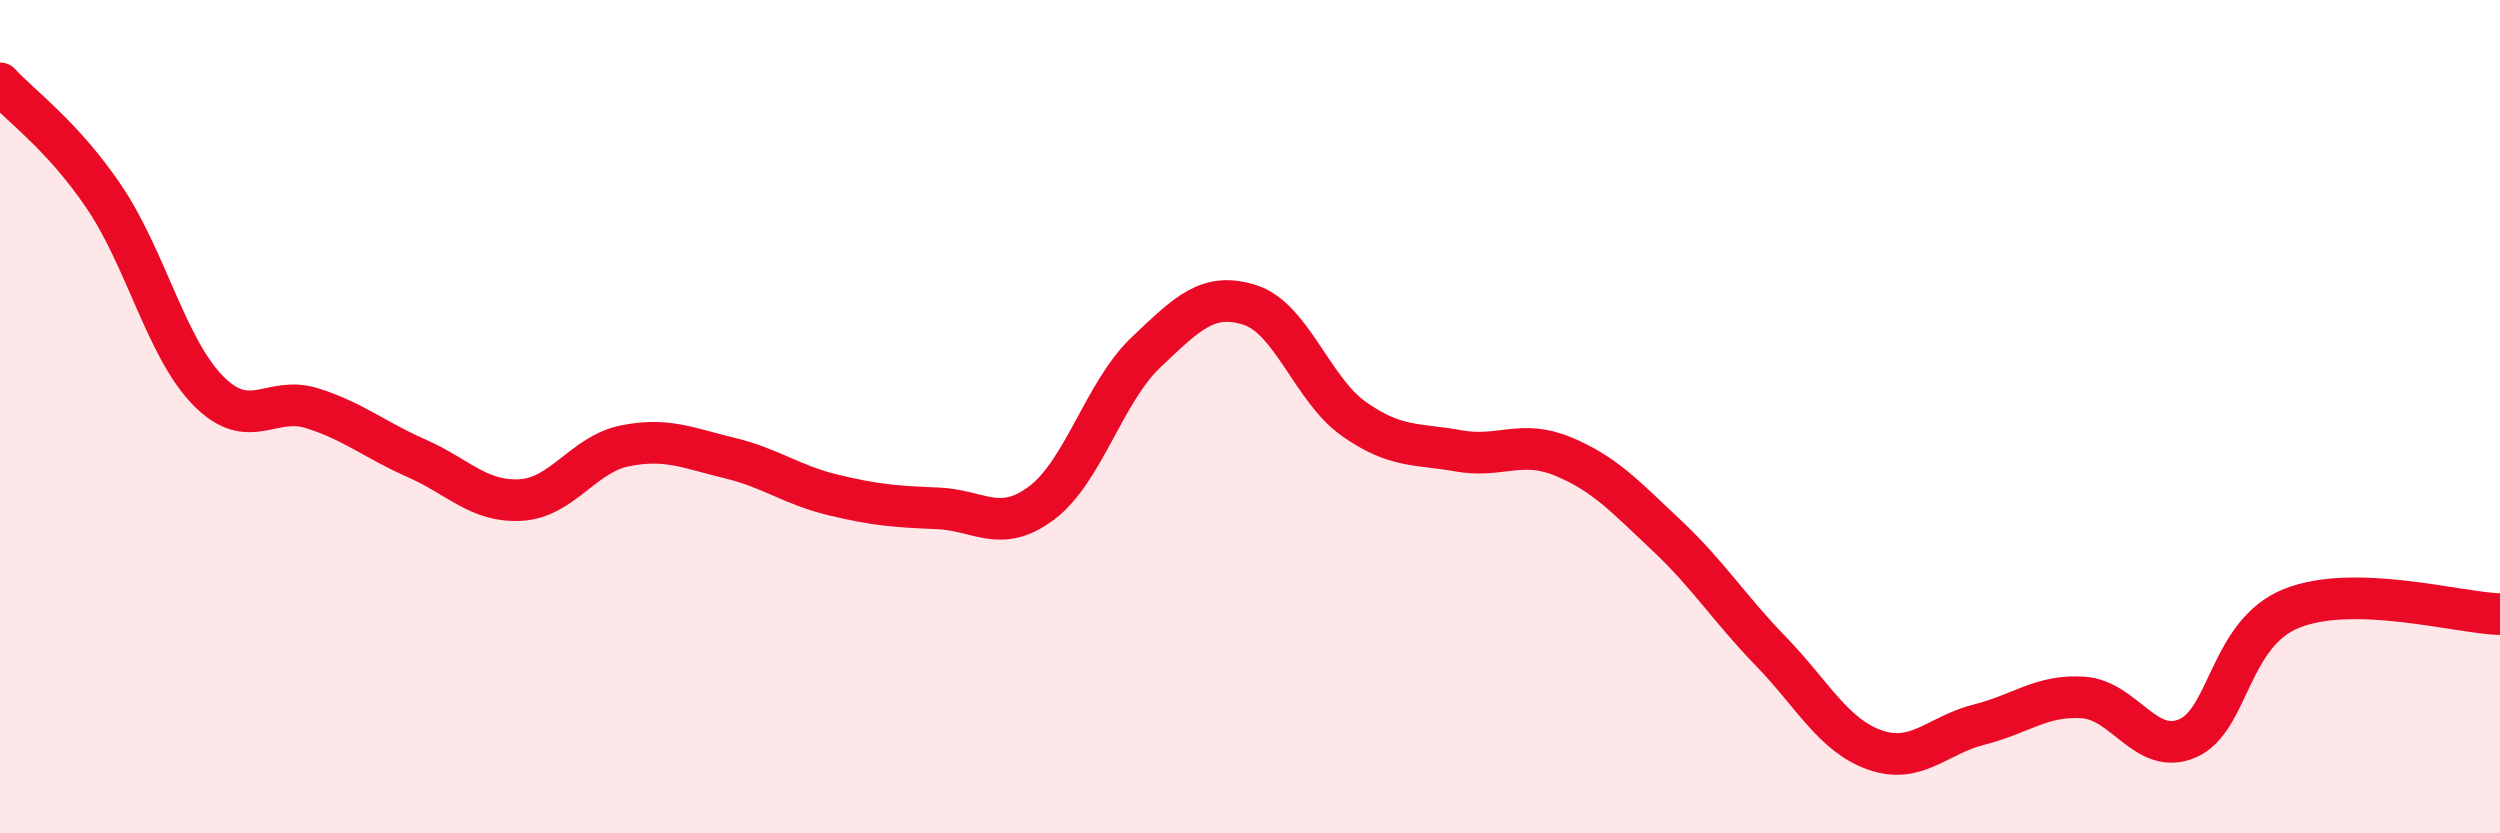 
    <svg width="60" height="20" viewBox="0 0 60 20" xmlns="http://www.w3.org/2000/svg">
      <path
        d="M 0,2 C 0.5,2.55 1.5,3.25 2.5,4.73 C 3.5,6.21 4,8.37 5,9.38 C 6,10.39 6.5,9.48 7.5,9.8 C 8.5,10.12 9,10.56 10,11 C 11,11.44 11.5,12.06 12.5,12 C 13.5,11.94 14,10.9 15,10.7 C 16,10.5 16.5,10.75 17.5,10.99 C 18.5,11.23 19,11.64 20,11.88 C 21,12.12 21.5,12.16 22.5,12.2 C 23.5,12.24 24,12.82 25,12.07 C 26,11.32 26.5,9.41 27.5,8.46 C 28.5,7.51 29,7 30,7.32 C 31,7.64 31.5,9.36 32.5,10.06 C 33.5,10.76 34,10.64 35,10.82 C 36,11 36.5,10.54 37.5,10.95 C 38.5,11.36 39,11.91 40,12.85 C 41,13.79 41.5,14.6 42.5,15.63 C 43.5,16.66 44,17.65 45,18 C 46,18.35 46.5,17.64 47.5,17.39 C 48.5,17.14 49,16.67 50,16.74 C 51,16.81 51.5,18.15 52.5,17.72 C 53.5,17.29 53.5,15.2 55,14.6 C 56.5,14 59,14.71 60,14.74L60 20L0 20Z"
        fill="#EB0A25"
        opacity="0.1"
        stroke-linecap="round"
        stroke-linejoin="round"
      />
      <path
        d="M 0,2 C 0.5,2.55 1.5,3.25 2.5,4.73 C 3.5,6.21 4,8.37 5,9.38 C 6,10.39 6.5,9.48 7.5,9.8 C 8.5,10.12 9,10.56 10,11 C 11,11.44 11.5,12.06 12.5,12 C 13.5,11.94 14,10.9 15,10.7 C 16,10.5 16.5,10.75 17.5,10.99 C 18.5,11.23 19,11.64 20,11.88 C 21,12.12 21.5,12.16 22.5,12.2 C 23.5,12.24 24,12.82 25,12.07 C 26,11.32 26.5,9.41 27.5,8.46 C 28.5,7.51 29,7 30,7.32 C 31,7.64 31.5,9.36 32.5,10.06 C 33.5,10.76 34,10.64 35,10.82 C 36,11 36.5,10.54 37.5,10.95 C 38.5,11.36 39,11.91 40,12.85 C 41,13.79 41.5,14.6 42.5,15.63 C 43.5,16.66 44,17.65 45,18 C 46,18.35 46.5,17.64 47.5,17.39 C 48.5,17.14 49,16.67 50,16.74 C 51,16.81 51.5,18.15 52.5,17.72 C 53.5,17.29 53.5,15.2 55,14.6 C 56.5,14 59,14.71 60,14.74"
        stroke="#EB0A25"
        stroke-width="1"
        fill="none"
        stroke-linecap="round"
        stroke-linejoin="round"
      />
    </svg>
  